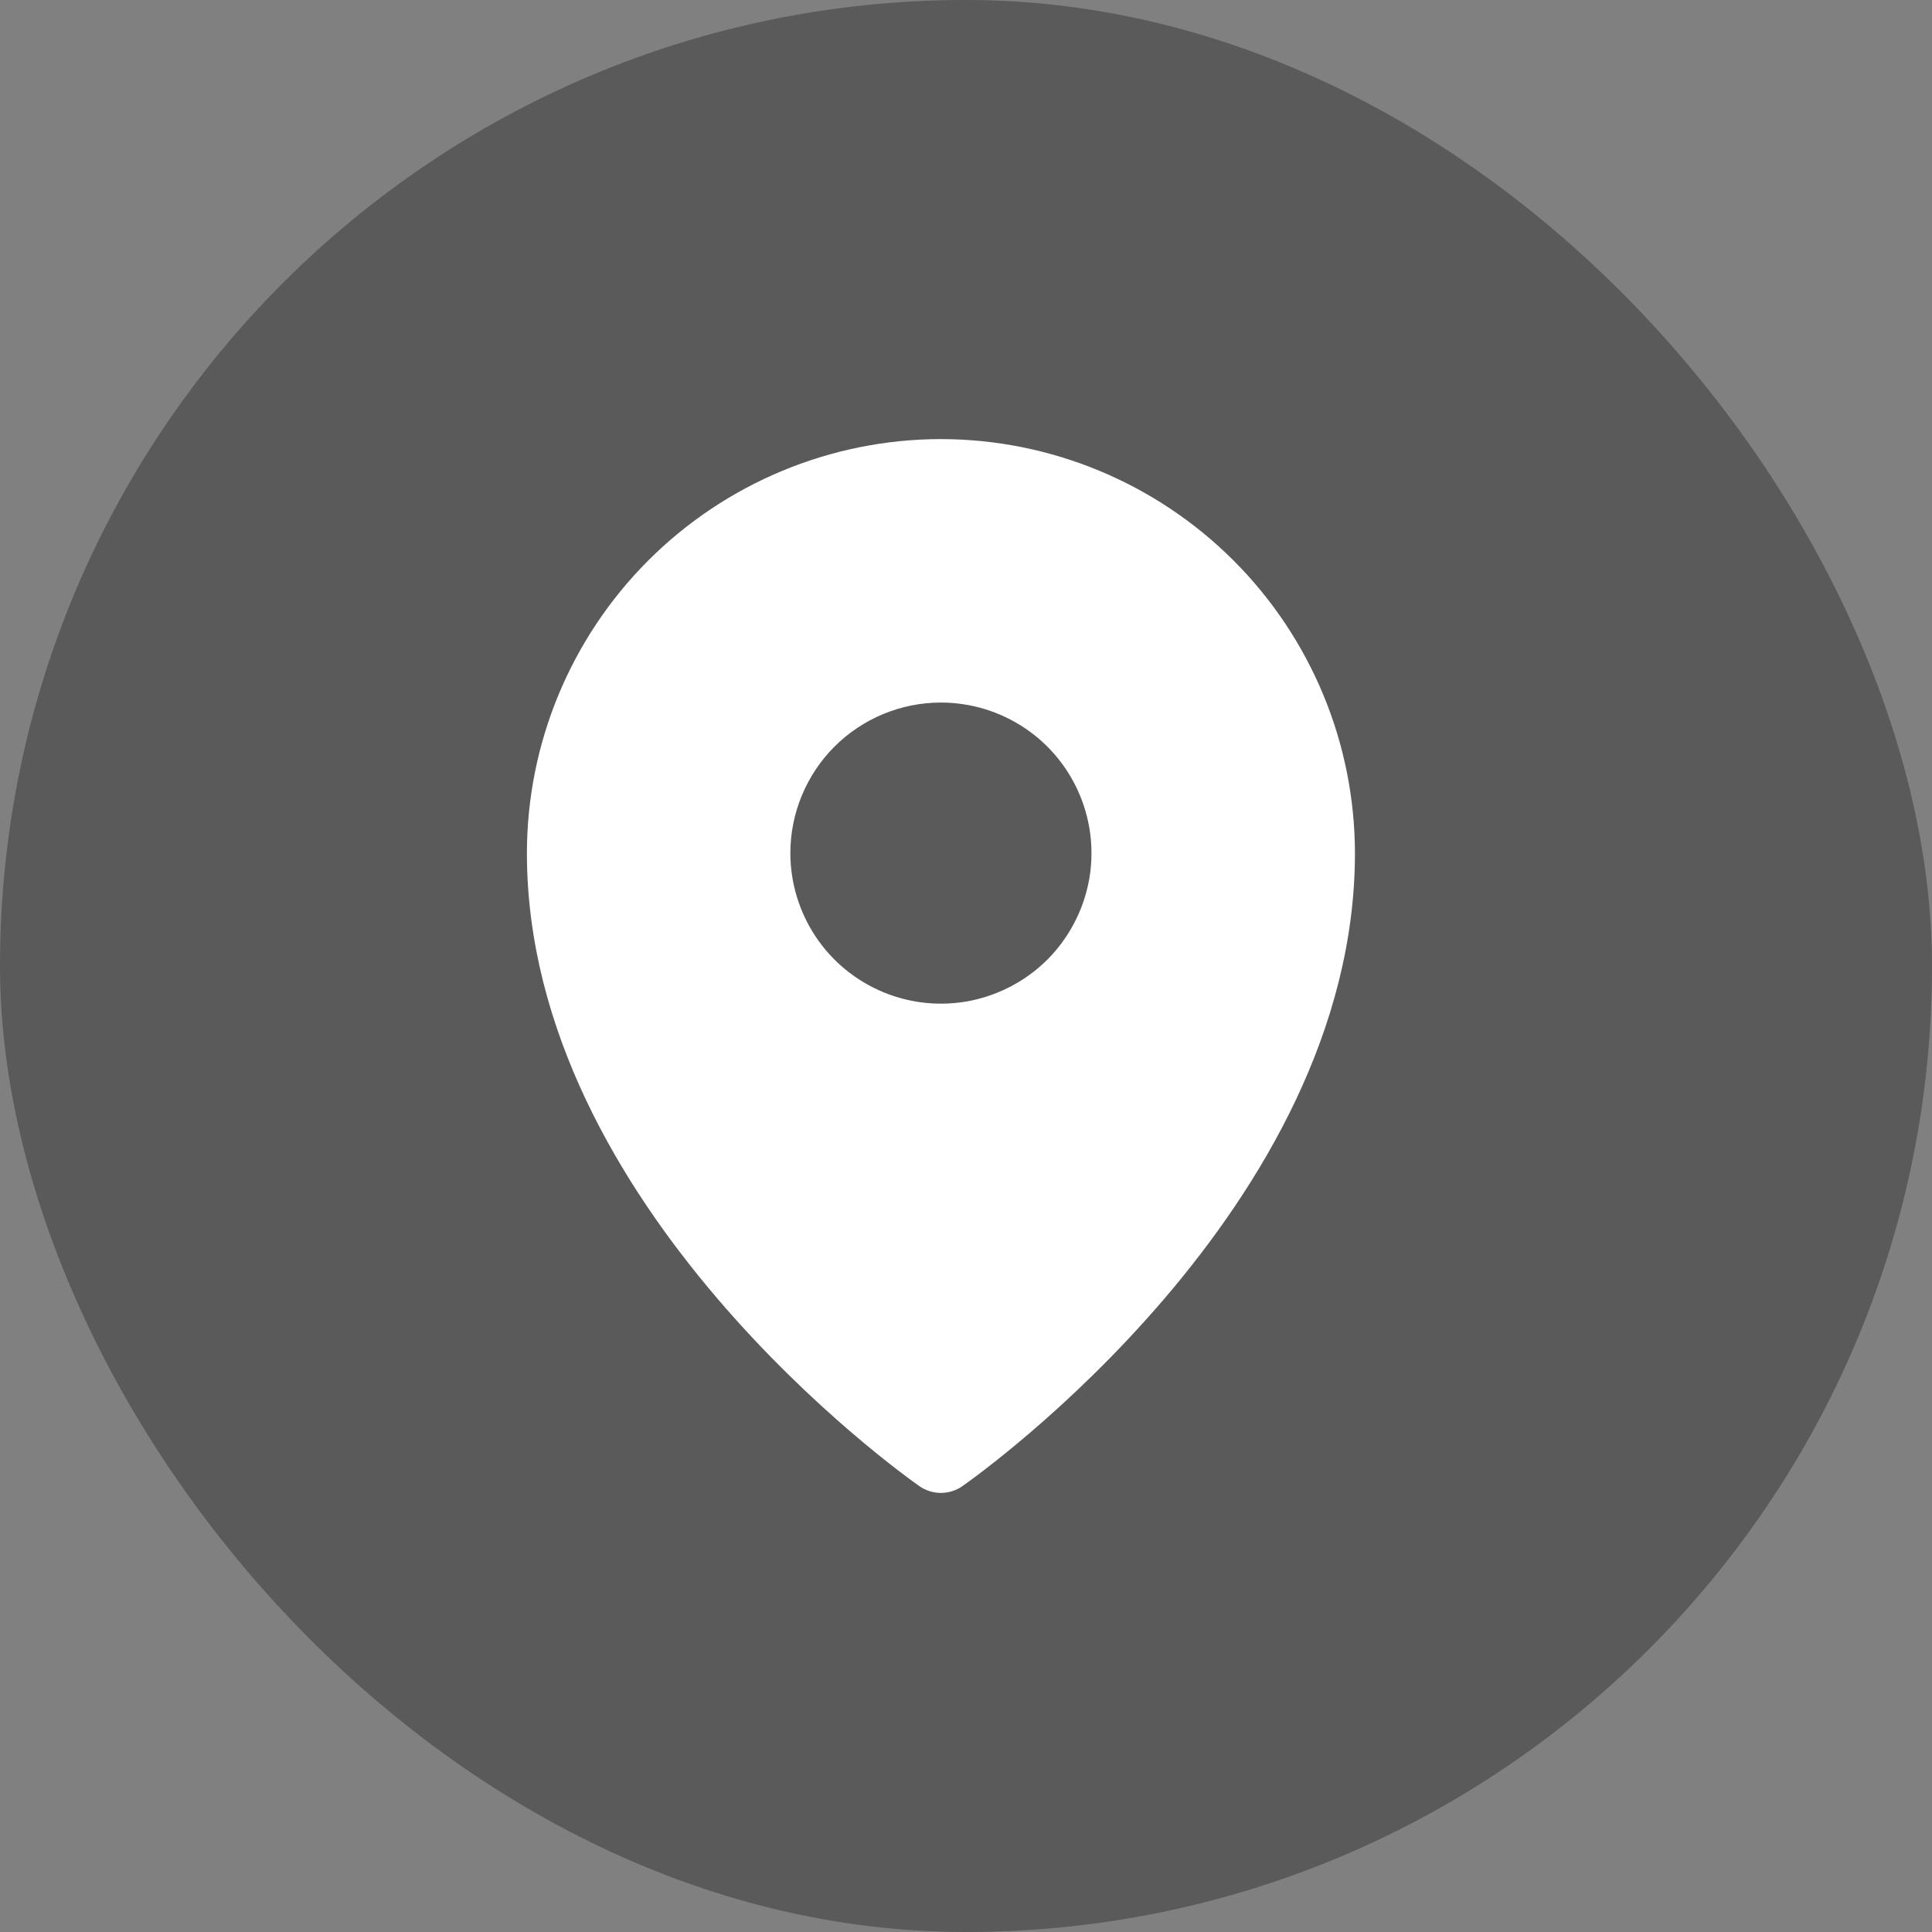 <?xml version="1.0" encoding="UTF-8"?>
<svg xmlns="http://www.w3.org/2000/svg" width="100%" height="100%" viewBox="0 0 22 22" fill="none" preserveAspectRatio="xMidYMid meet" aria-hidden="true" role="img">
<rect x="0" y="0" width="22" height="22" fill="#808080" stroke="none"/>
<g clip-path="url(#clip0_9380_1909)">
<rect width="22" height="22" rx="11" fill="black" fill-opacity="0.3"></rect>
<path d="M10.714 5C9.464 5.001 8.266 5.499 7.382 6.382C6.499 7.266 6.001 8.464 6 9.714C6 13.748 10.286 16.795 10.468 16.922C10.54 16.973 10.626 17 10.714 17C10.802 17 10.888 16.973 10.96 16.922C11.143 16.795 15.429 13.748 15.429 9.714C15.427 8.464 14.93 7.266 14.046 6.382C13.162 5.499 11.964 5.001 10.714 5ZM10.714 8C11.053 8 11.385 8.101 11.667 8.289C11.949 8.477 12.168 8.745 12.298 9.058C12.428 9.372 12.462 9.716 12.396 10.049C12.329 10.381 12.166 10.687 11.927 10.927C11.687 11.166 11.381 11.329 11.049 11.396C10.716 11.462 10.371 11.428 10.058 11.298C9.745 11.168 9.477 10.949 9.289 10.667C9.101 10.385 9 10.053 9 9.714C9 9.26 9.181 8.824 9.502 8.502C9.824 8.181 10.26 8 10.714 8Z" fill="white"></path>
</g>
<defs>
<clipPath id="clip0_9380_1909">
<rect width="22" height="22" rx="11" fill="white"></rect>
</clipPath>
</defs>
</svg>